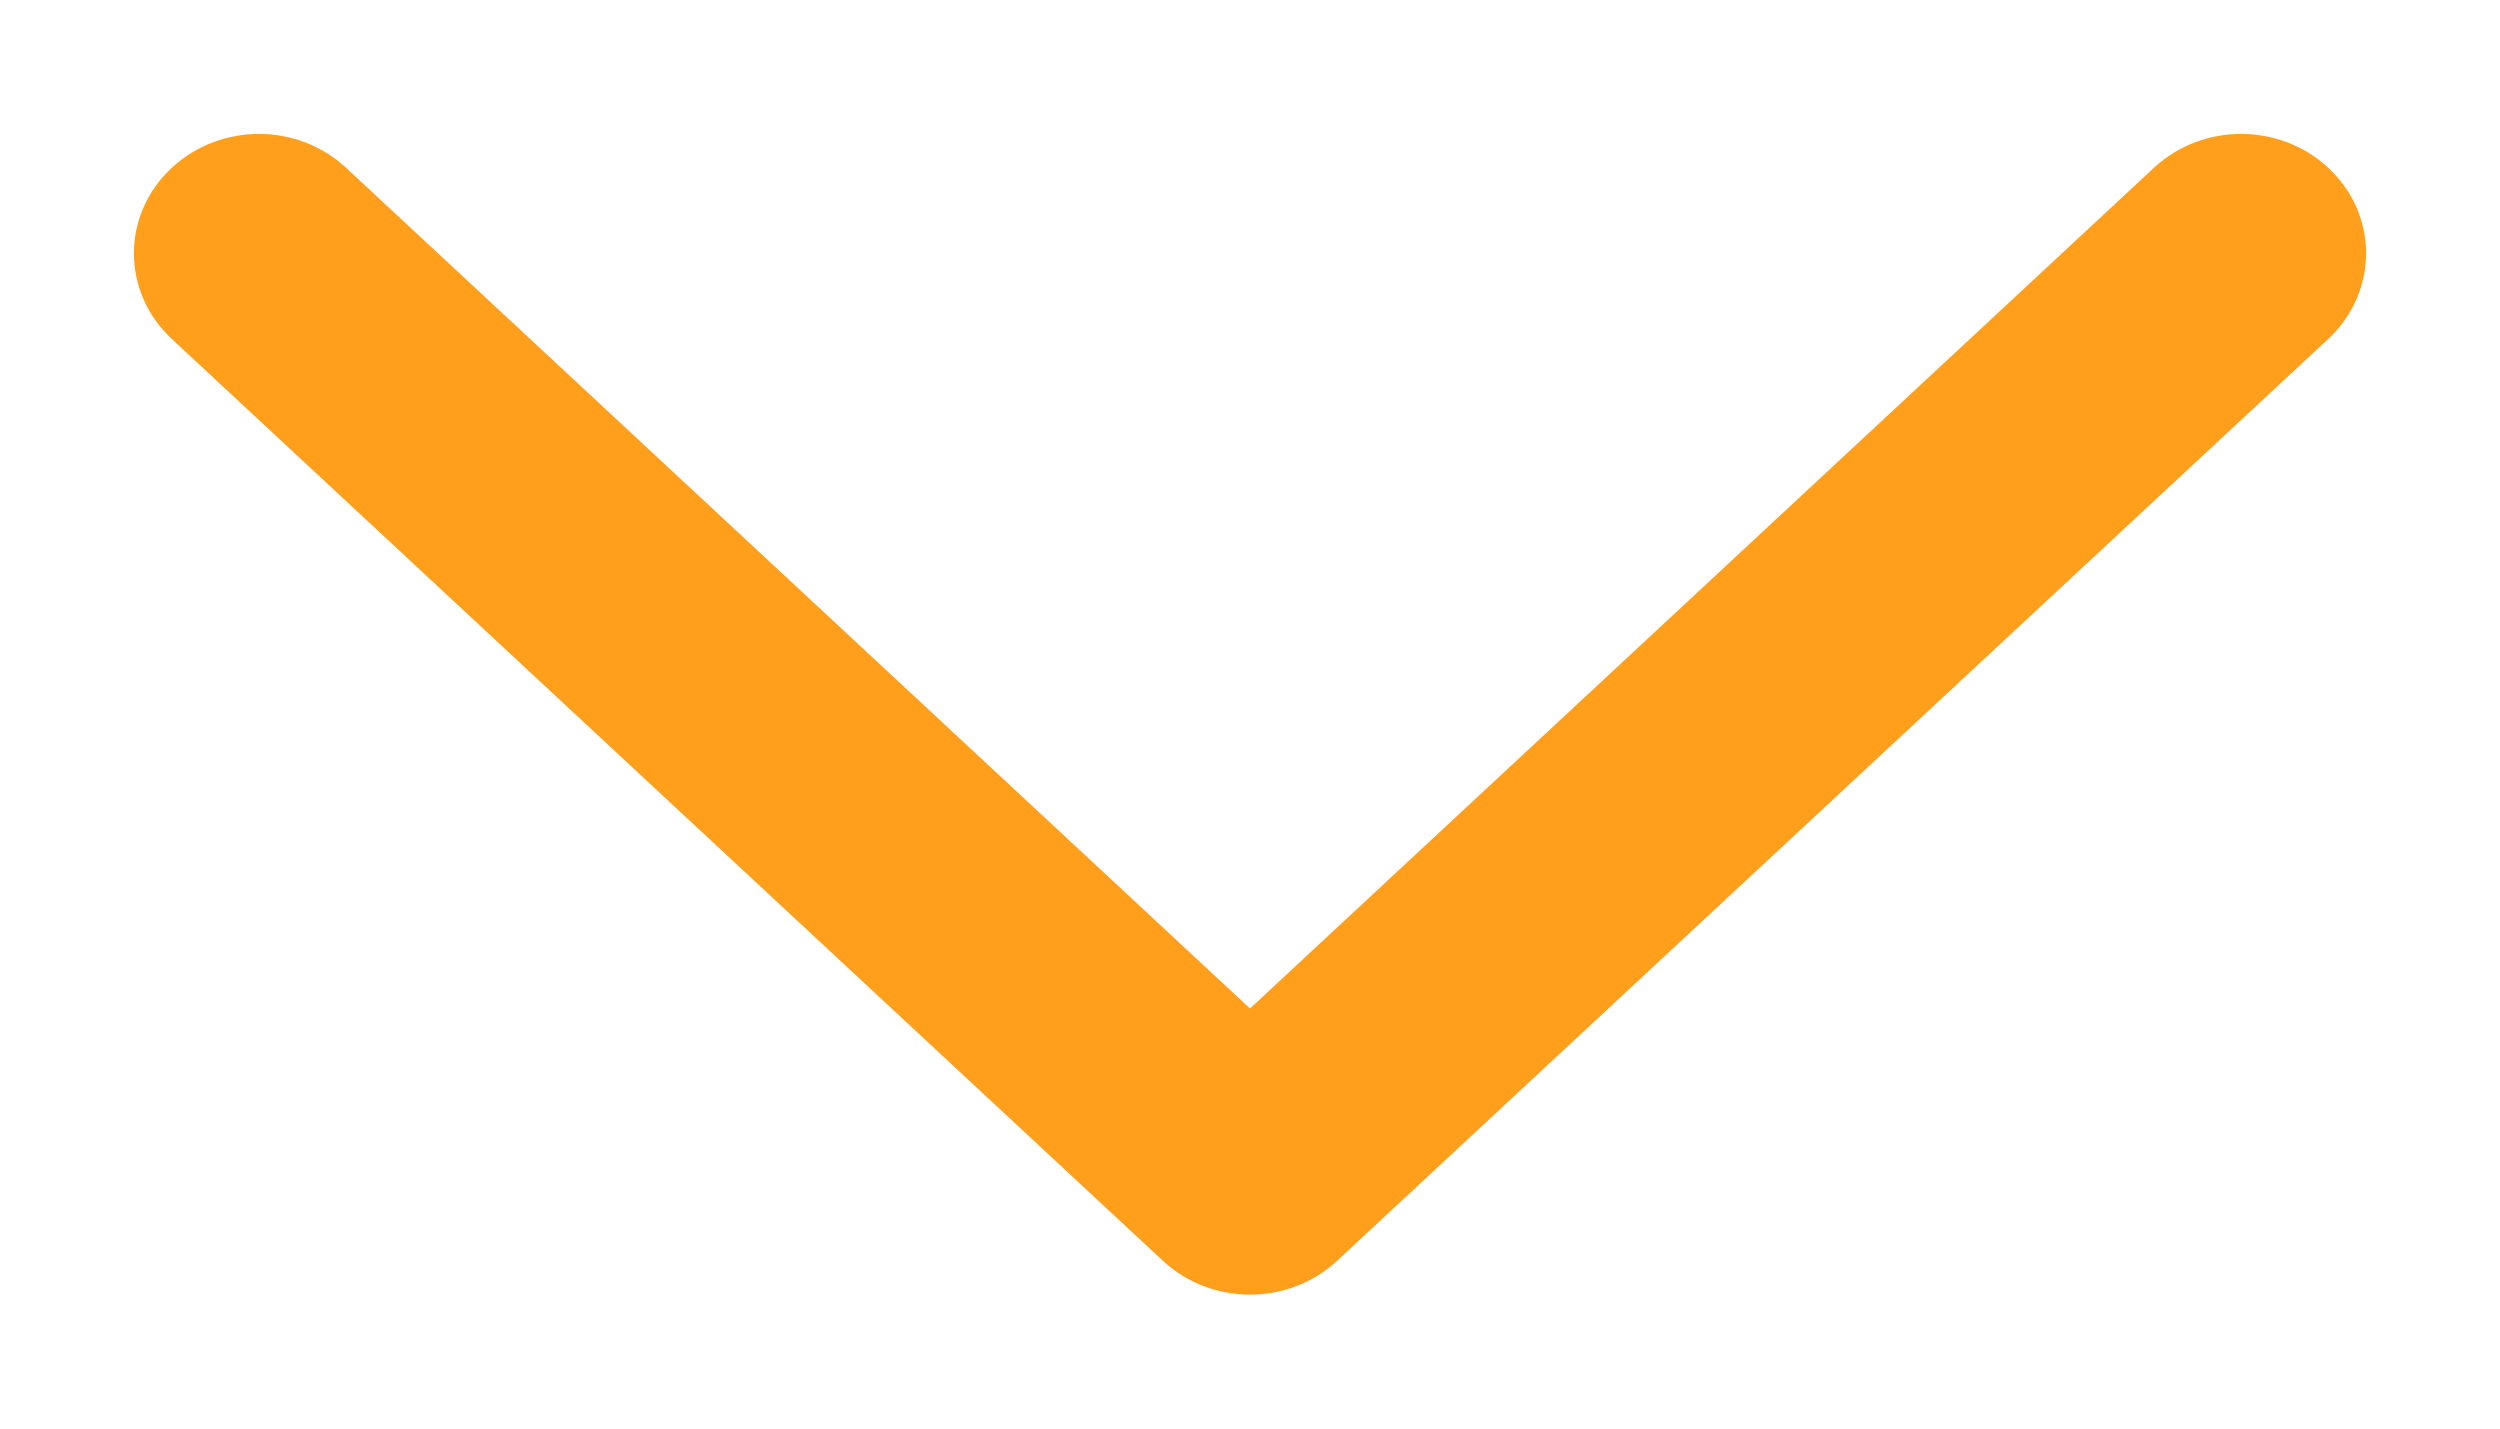 <svg
  width="14"
  height="8"
  viewBox="0 0 14 8"
  fill="none"
  xmlns="http://www.w3.org/2000/svg"
>
<path
    d="M1.132 1.123C1.308 0.959 1.592 0.959 1.768 1.123L7 5.989L12.232 1.123C12.408 0.959 12.693 0.959 12.868 1.123C13.044 1.286 13.044 1.551 12.868 1.715L7.318 6.877C7.142 7.041 6.858 7.041 6.682 6.877L1.132 1.715C0.956 1.551 0.956 1.286 1.132 1.123Z"
    fill="#FF9F1C"
    stroke="#FF9F1C"
    stroke-width="0.5"
    stroke-linecap="round"
    stroke-linejoin="round"
  />
</svg>
